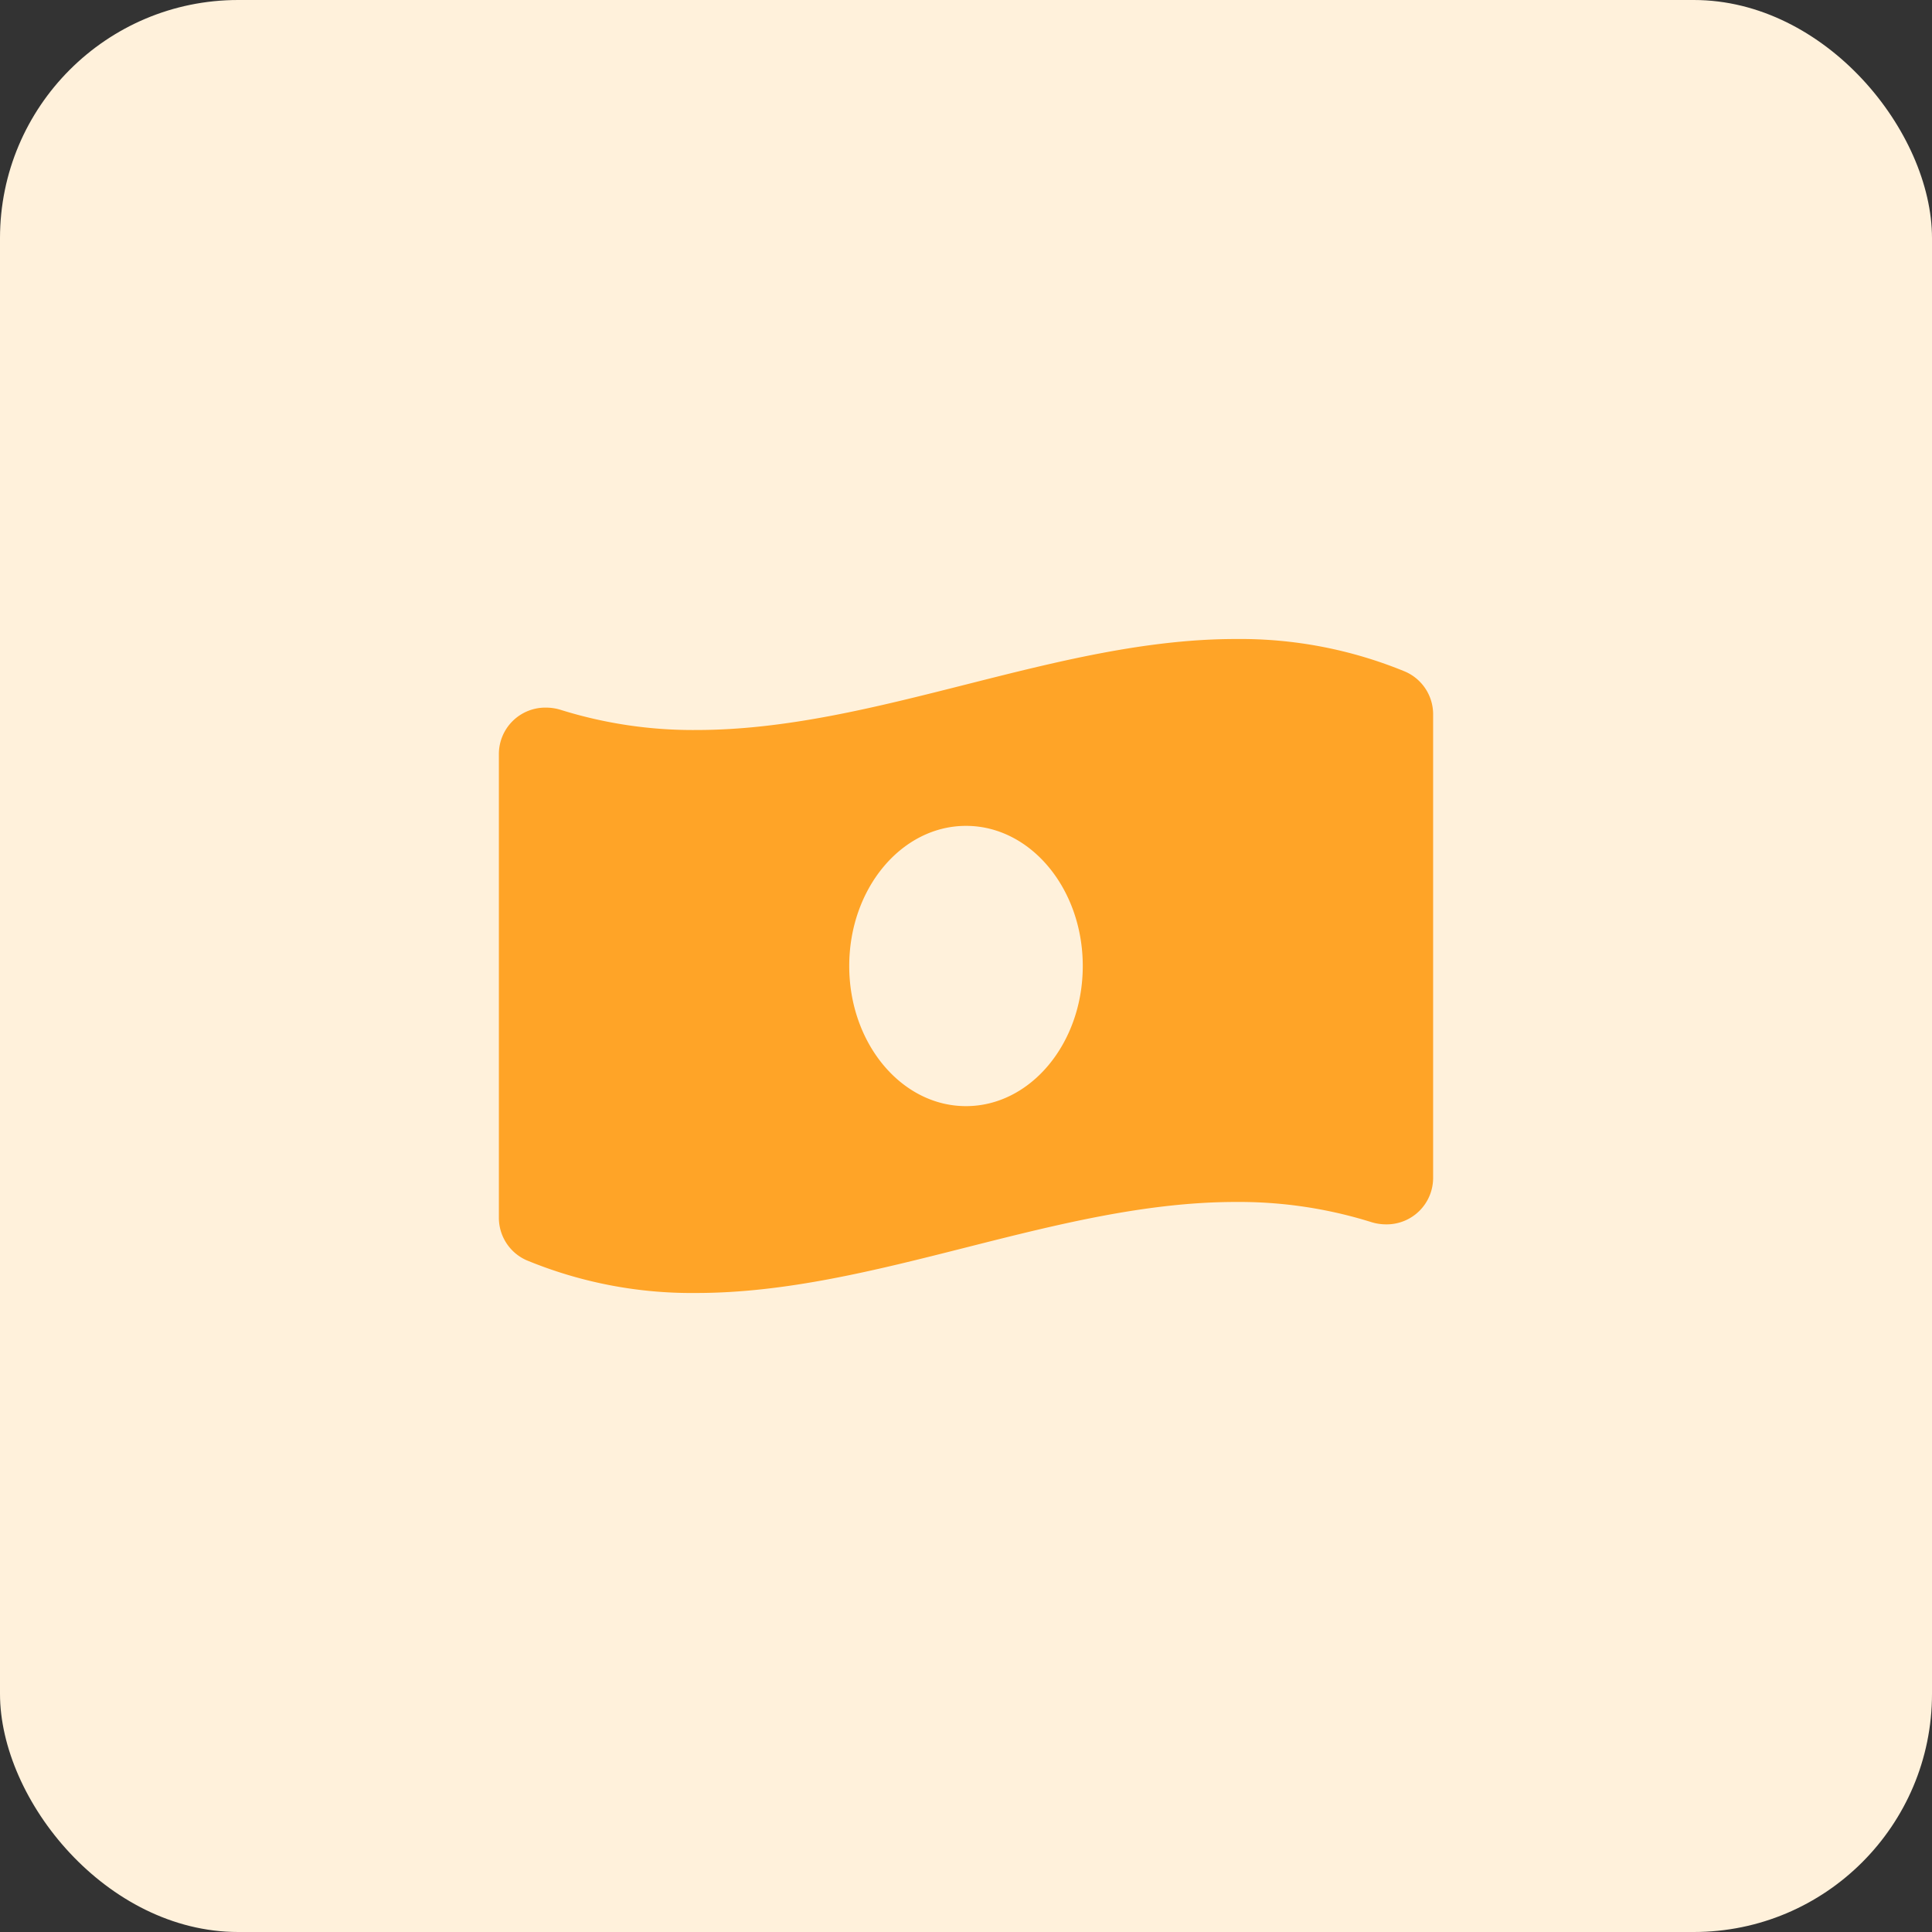 <svg xmlns="http://www.w3.org/2000/svg" width="73" height="73" viewBox="0 0 73 73">
  <rect x="0" y="0" width="73" height="73" fill="#333333" stroke="none"/>
  <g id="Gruppe_210" data-name="Gruppe 210" transform="translate(-711 -1802)">
    <rect id="Rechteck_34" data-name="Rechteck 34" width="73" height="73" rx="9" transform="translate(711 1802)" fill="#fff1db"/>
    <path id="Icon_awesome-money-bill-wave-alt" data-name="Icon awesome-money-bill-wave-alt" d="M34.261,3.489A16.333,16.333,0,0,0,27.84,2.25c-6.794,0-13.587,3.438-20.38,3.438a16.735,16.735,0,0,1-5.11-.757,1.886,1.886,0,0,0-.571-.089A1.755,1.755,0,0,0,0,6.6V24.1A1.754,1.754,0,0,0,1.039,25.72,16.324,16.324,0,0,0,7.46,26.96c6.794,0,13.587-3.439,20.381-3.439a16.735,16.735,0,0,1,5.11.757,1.886,1.886,0,0,0,.571.089A1.755,1.755,0,0,0,35.3,22.612V5.114a1.756,1.756,0,0,0-1.04-1.625ZM17.65,19.9c-2.437,0-4.412-2.371-4.412-5.295S15.213,9.31,17.65,9.31s4.412,2.371,4.412,5.295S20.086,19.9,17.65,19.9Z" transform="translate(729.85 1823.895)" fill="#ffa427"/>
  </g>
</svg>
